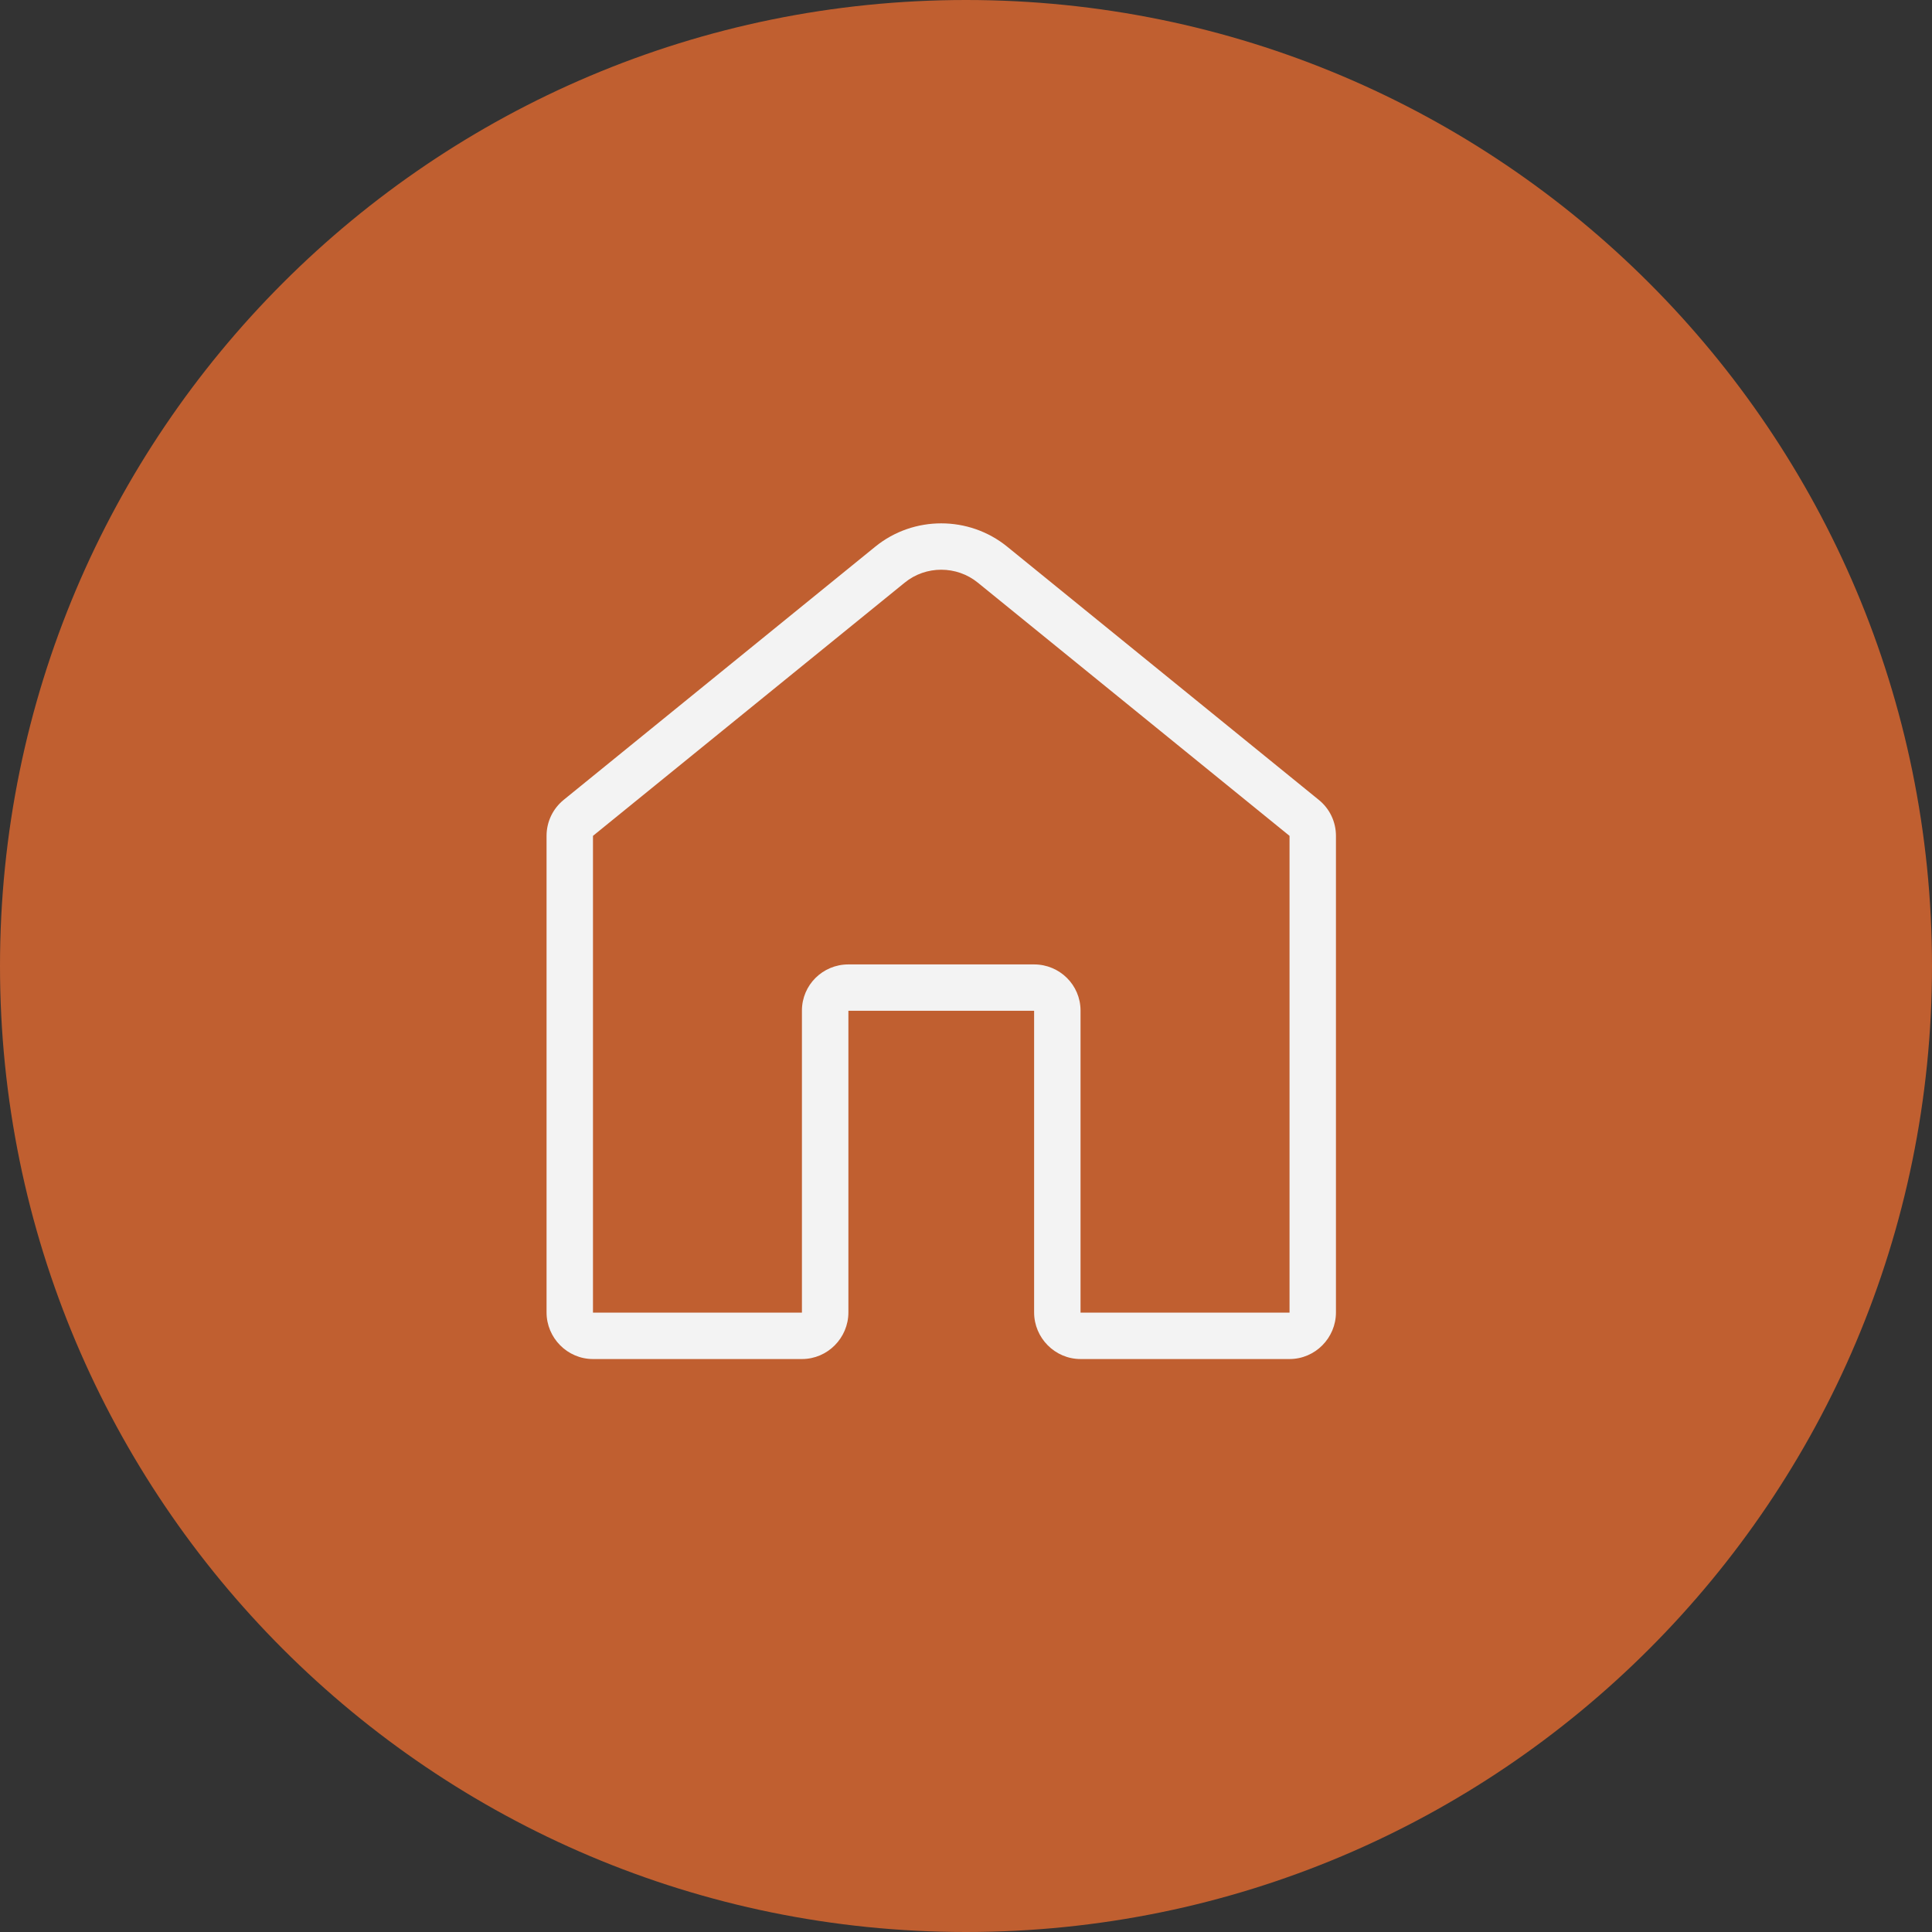 <svg width="39" height="39" viewBox="0 0 39 39" fill="none" xmlns="http://www.w3.org/2000/svg">
<rect x="0" y="0" width="39" height="39" fill="#333333" stroke="none"/>
<path d="M0 19.5C0 30.27 8.73 39 19.5 39C30.27 39 39 30.27 39 19.5C39 8.73 30.27 0 19.5 0C8.73 0 0 8.73 0 19.5Z" fill="#C05F30"/>
<path d="M26.622 16.147L20.33 11.034C19.559 10.408 18.441 10.408 17.67 11.034L11.379 16.146C11.159 16.325 11.033 16.59 11.033 16.873V26.492C11.033 27.009 11.454 27.434 11.97 27.434H16.189C16.705 27.434 17.126 27.009 17.126 26.492V20.404H20.875V26.492C20.875 27.009 21.296 27.434 21.813 27.434H26.031C26.548 27.434 26.968 27.009 26.968 26.492V16.873C26.968 16.59 26.842 16.325 26.622 16.147ZM26.03 26.497H21.812V20.4C21.812 19.883 21.391 19.468 20.874 19.468H17.125C16.608 19.468 16.188 19.883 16.188 20.4V26.497H11.97V16.873L18.262 11.762C18.689 11.413 19.312 11.414 19.739 11.762L26.031 16.873V26.497H26.03Z" fill="#F3F3F3"/>
</svg>
